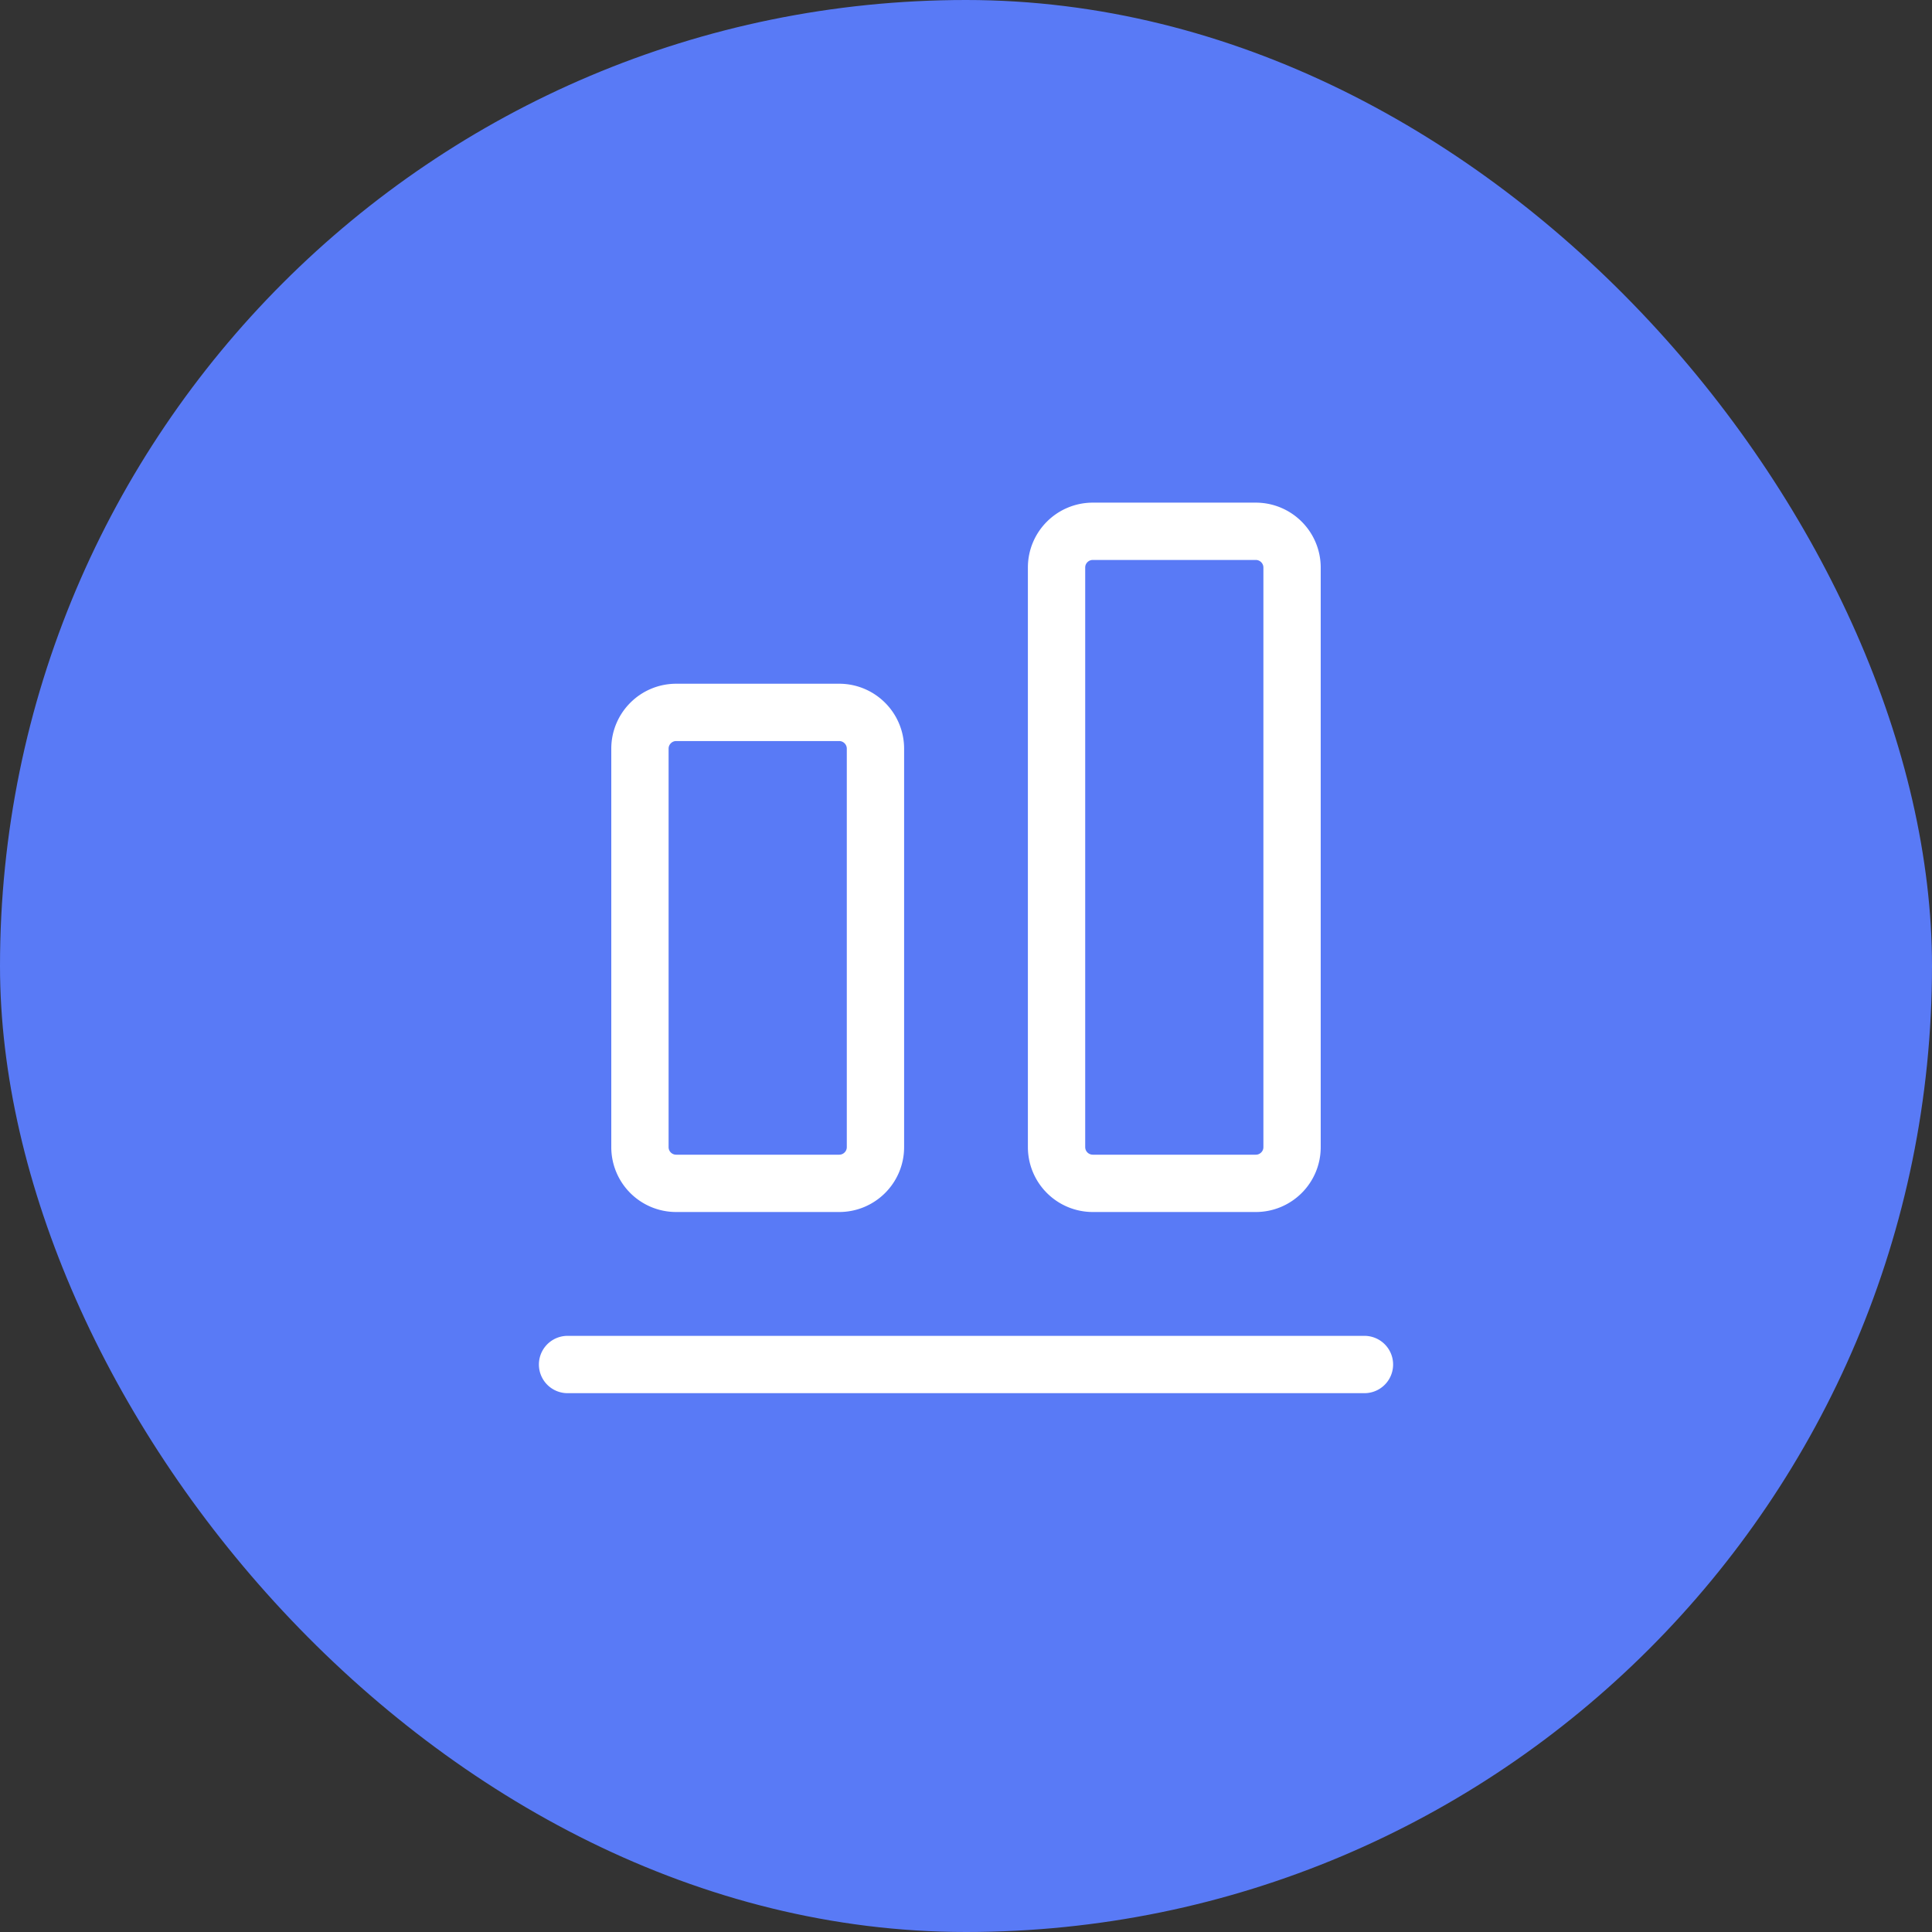 <?xml version="1.0" encoding="UTF-8"?>
<svg xmlns="http://www.w3.org/2000/svg" width="30" height="30" fill="none" viewBox="0 0 30 30">
  <rect x="0" y="0" width="30" height="30" fill="#333333" stroke="none"/>
  <rect width="30" height="30" fill="#597AF6" rx="15"></rect>
  <g stroke="#fff" stroke-linecap="round" stroke-linejoin="round" stroke-width=".89" clip-path="url(#a)">
    <path d="M8.813 21.188h12.374M13.594 11.625v6.188c0 .31-.252.562-.563.562H10.5a.562.562 0 0 1-.563-.563v-6.187c0-.31.252-.563.563-.563h2.531c.31 0 .563.252.563.563ZM16.969 8.25H19.5c.31 0 .563.252.563.563v9c0 .31-.252.562-.563.562h-2.531a.563.563 0 0 1-.563-.563v-9c0-.31.252-.562.563-.562Z"></path>
  </g>
  <defs>
    <clipPath id="a">
      <path fill="#fff" d="M0 0h18v18H0z" transform="matrix(-1 0 0 1 24 6)"></path>
    </clipPath>
  </defs>
</svg>
